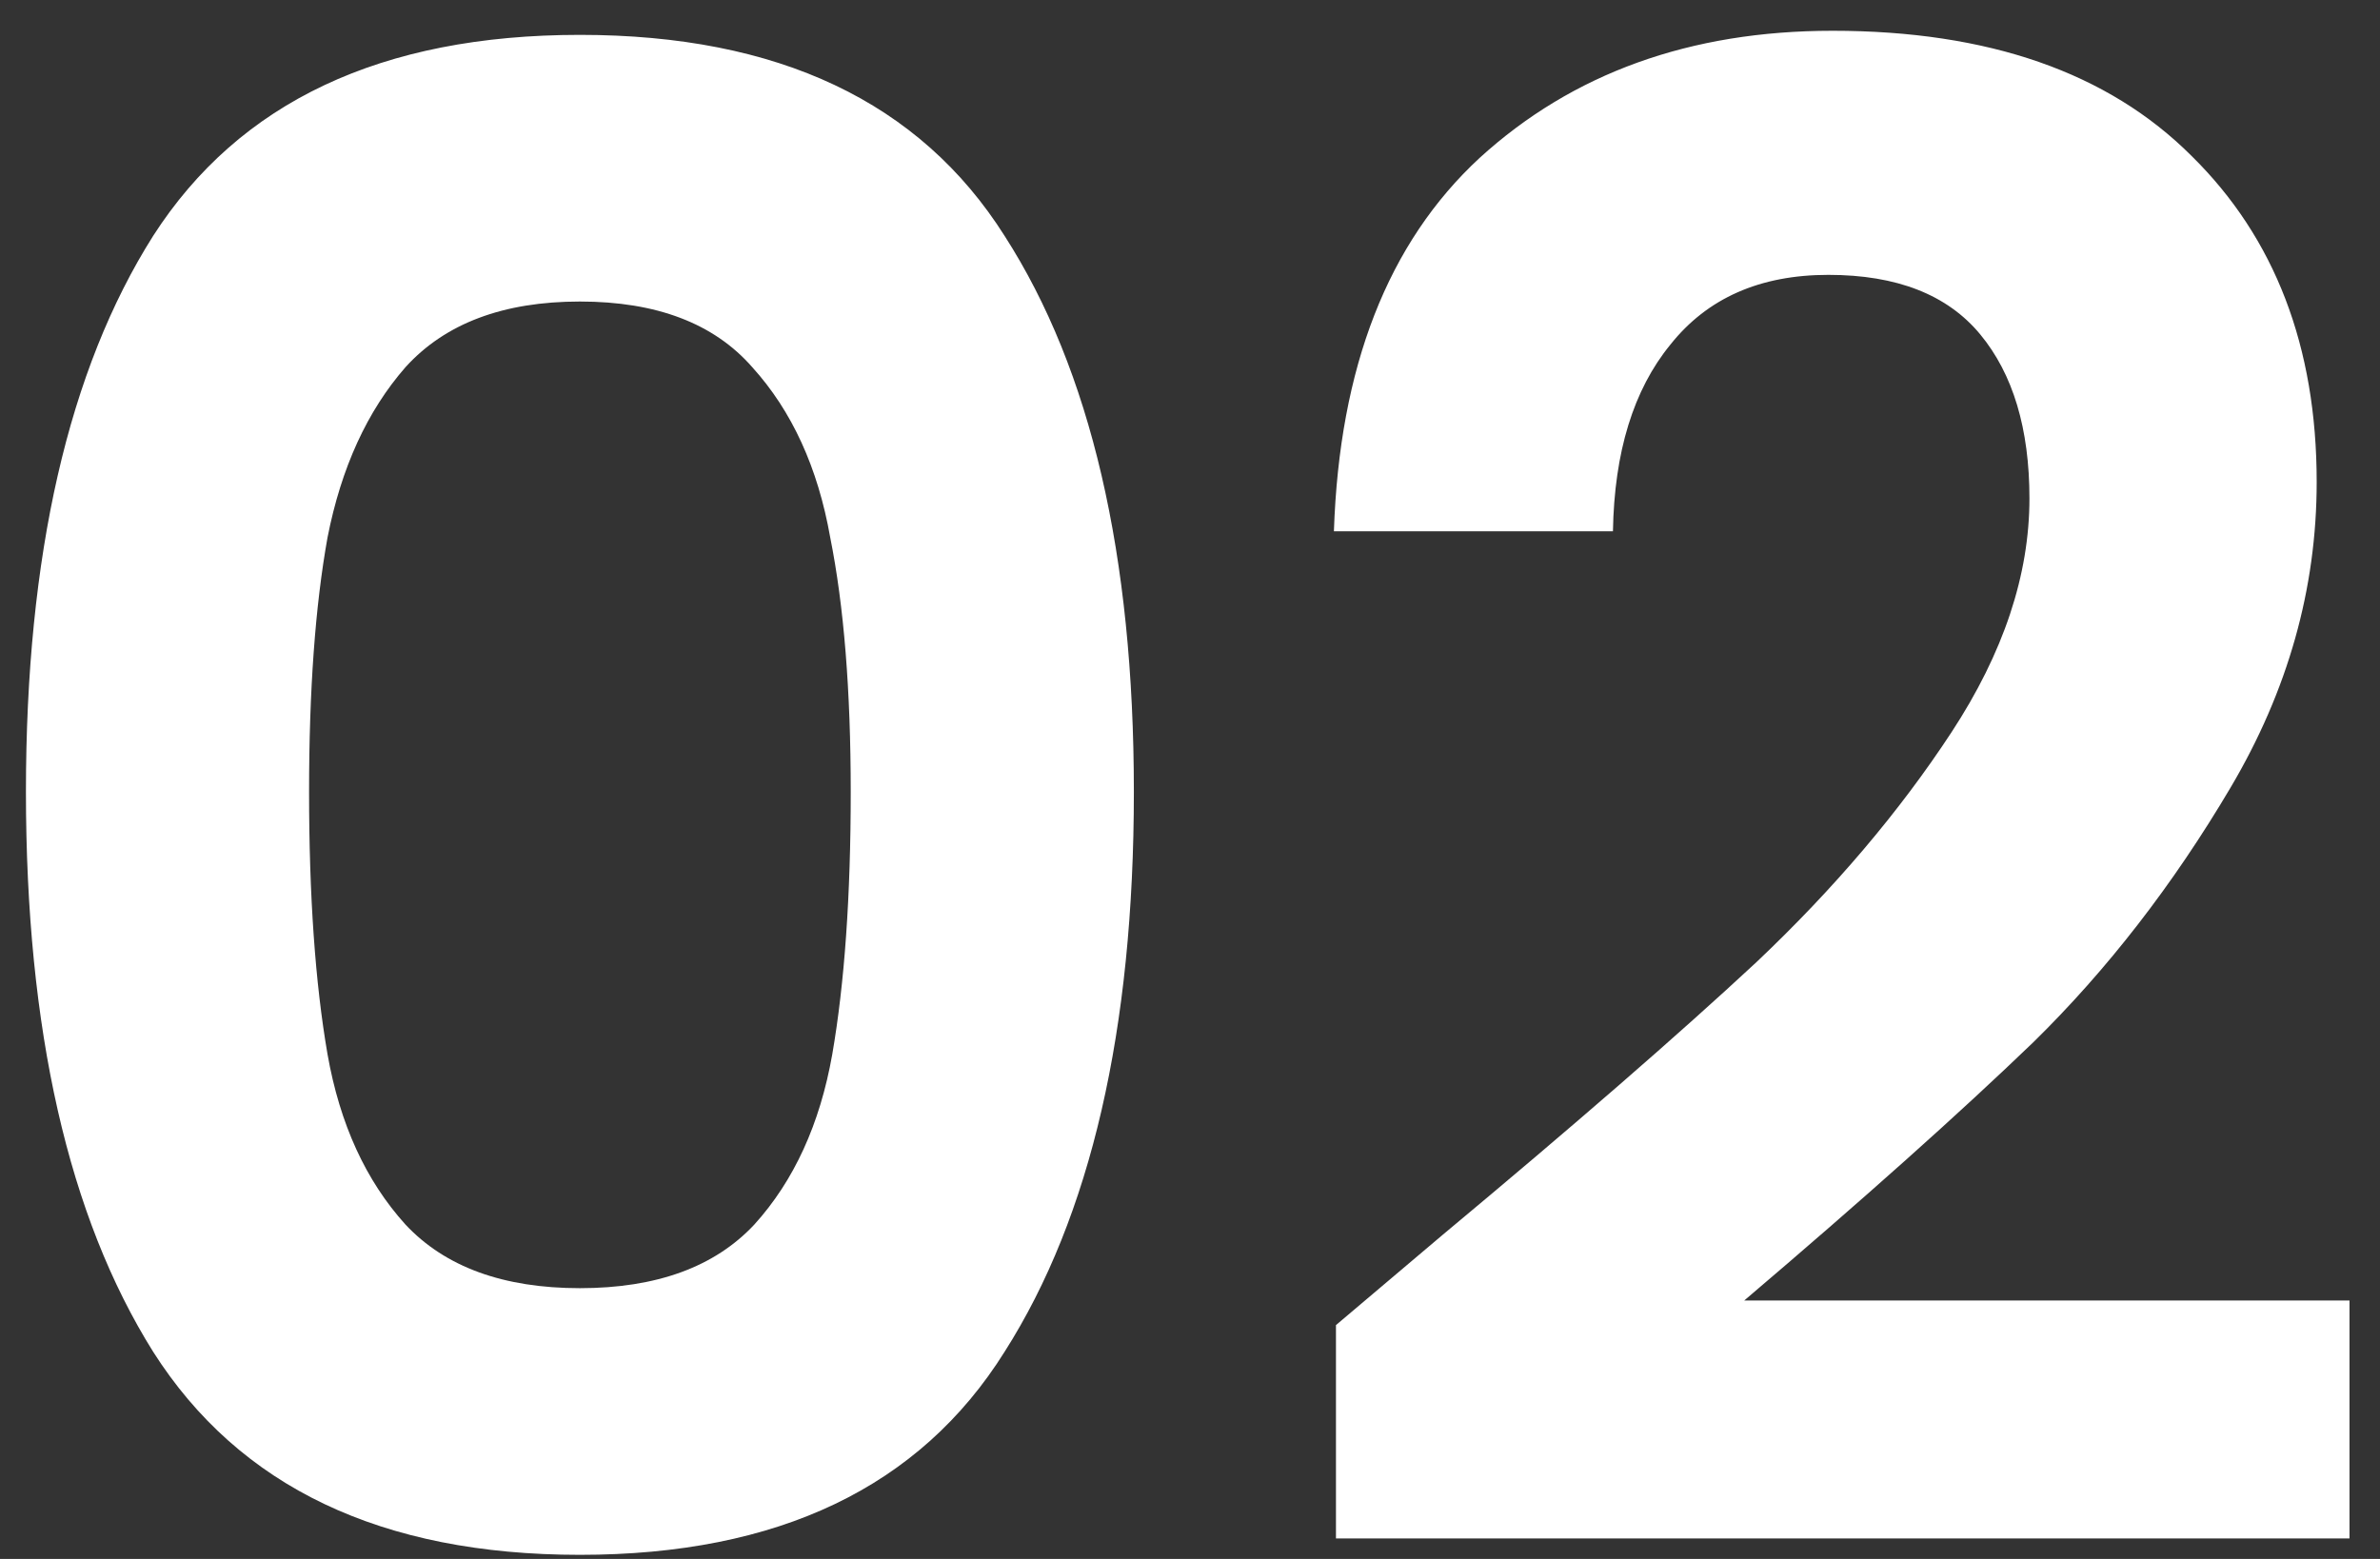 <svg xmlns="http://www.w3.org/2000/svg" width="58" height="38" viewBox="0 0 58 38" fill="none"><rect x="0" y="0" width="58" height="38" fill="#333333" stroke="none"/><path d="M0.632 19.3C0.632 13.533 1.666 9.017 3.732 5.75C5.832 2.483 9.299 0.85 14.132 0.85C18.966 0.85 22.416 2.483 24.482 5.75C26.582 9.017 27.632 13.533 27.632 19.3C27.632 25.1 26.582 29.65 24.482 32.95C22.416 36.25 18.966 37.9 14.132 37.9C9.299 37.9 5.832 36.25 3.732 32.95C1.666 29.65 0.632 25.1 0.632 19.3ZM20.732 19.3C20.732 16.833 20.566 14.767 20.232 13.1C19.932 11.4 19.299 10.017 18.332 8.95C17.399 7.883 15.999 7.35 14.132 7.35C12.266 7.35 10.849 7.883 9.882 8.95C8.949 10.017 8.316 11.4 7.982 13.1C7.682 14.767 7.532 16.833 7.532 19.3C7.532 21.833 7.682 23.967 7.982 25.7C8.282 27.4 8.916 28.783 9.882 29.85C10.849 30.883 12.266 31.4 14.132 31.4C15.999 31.4 17.416 30.883 18.382 29.85C19.349 28.783 19.982 27.4 20.282 25.7C20.582 23.967 20.732 21.833 20.732 19.3ZM35.157 30.1C38.357 27.433 40.907 25.217 42.807 23.45C44.707 21.65 46.29 19.783 47.557 17.85C48.823 15.917 49.457 14.017 49.457 12.15C49.457 10.45 49.057 9.117 48.257 8.15C47.457 7.183 46.223 6.7 44.557 6.7C42.89 6.7 41.607 7.267 40.707 8.4C39.807 9.5 39.34 11.017 39.307 12.95H32.507C32.64 8.95 33.823 5.917 36.057 3.85C38.323 1.783 41.19 0.75 44.657 0.75C48.457 0.75 51.373 1.767 53.407 3.8C55.44 5.8 56.457 8.45 56.457 11.75C56.457 14.35 55.757 16.833 54.357 19.2C52.957 21.567 51.357 23.633 49.557 25.4C47.757 27.133 45.407 29.233 42.507 31.7H57.257V37.5H32.557V32.3L35.157 30.1Z" fill="white"></path></svg>